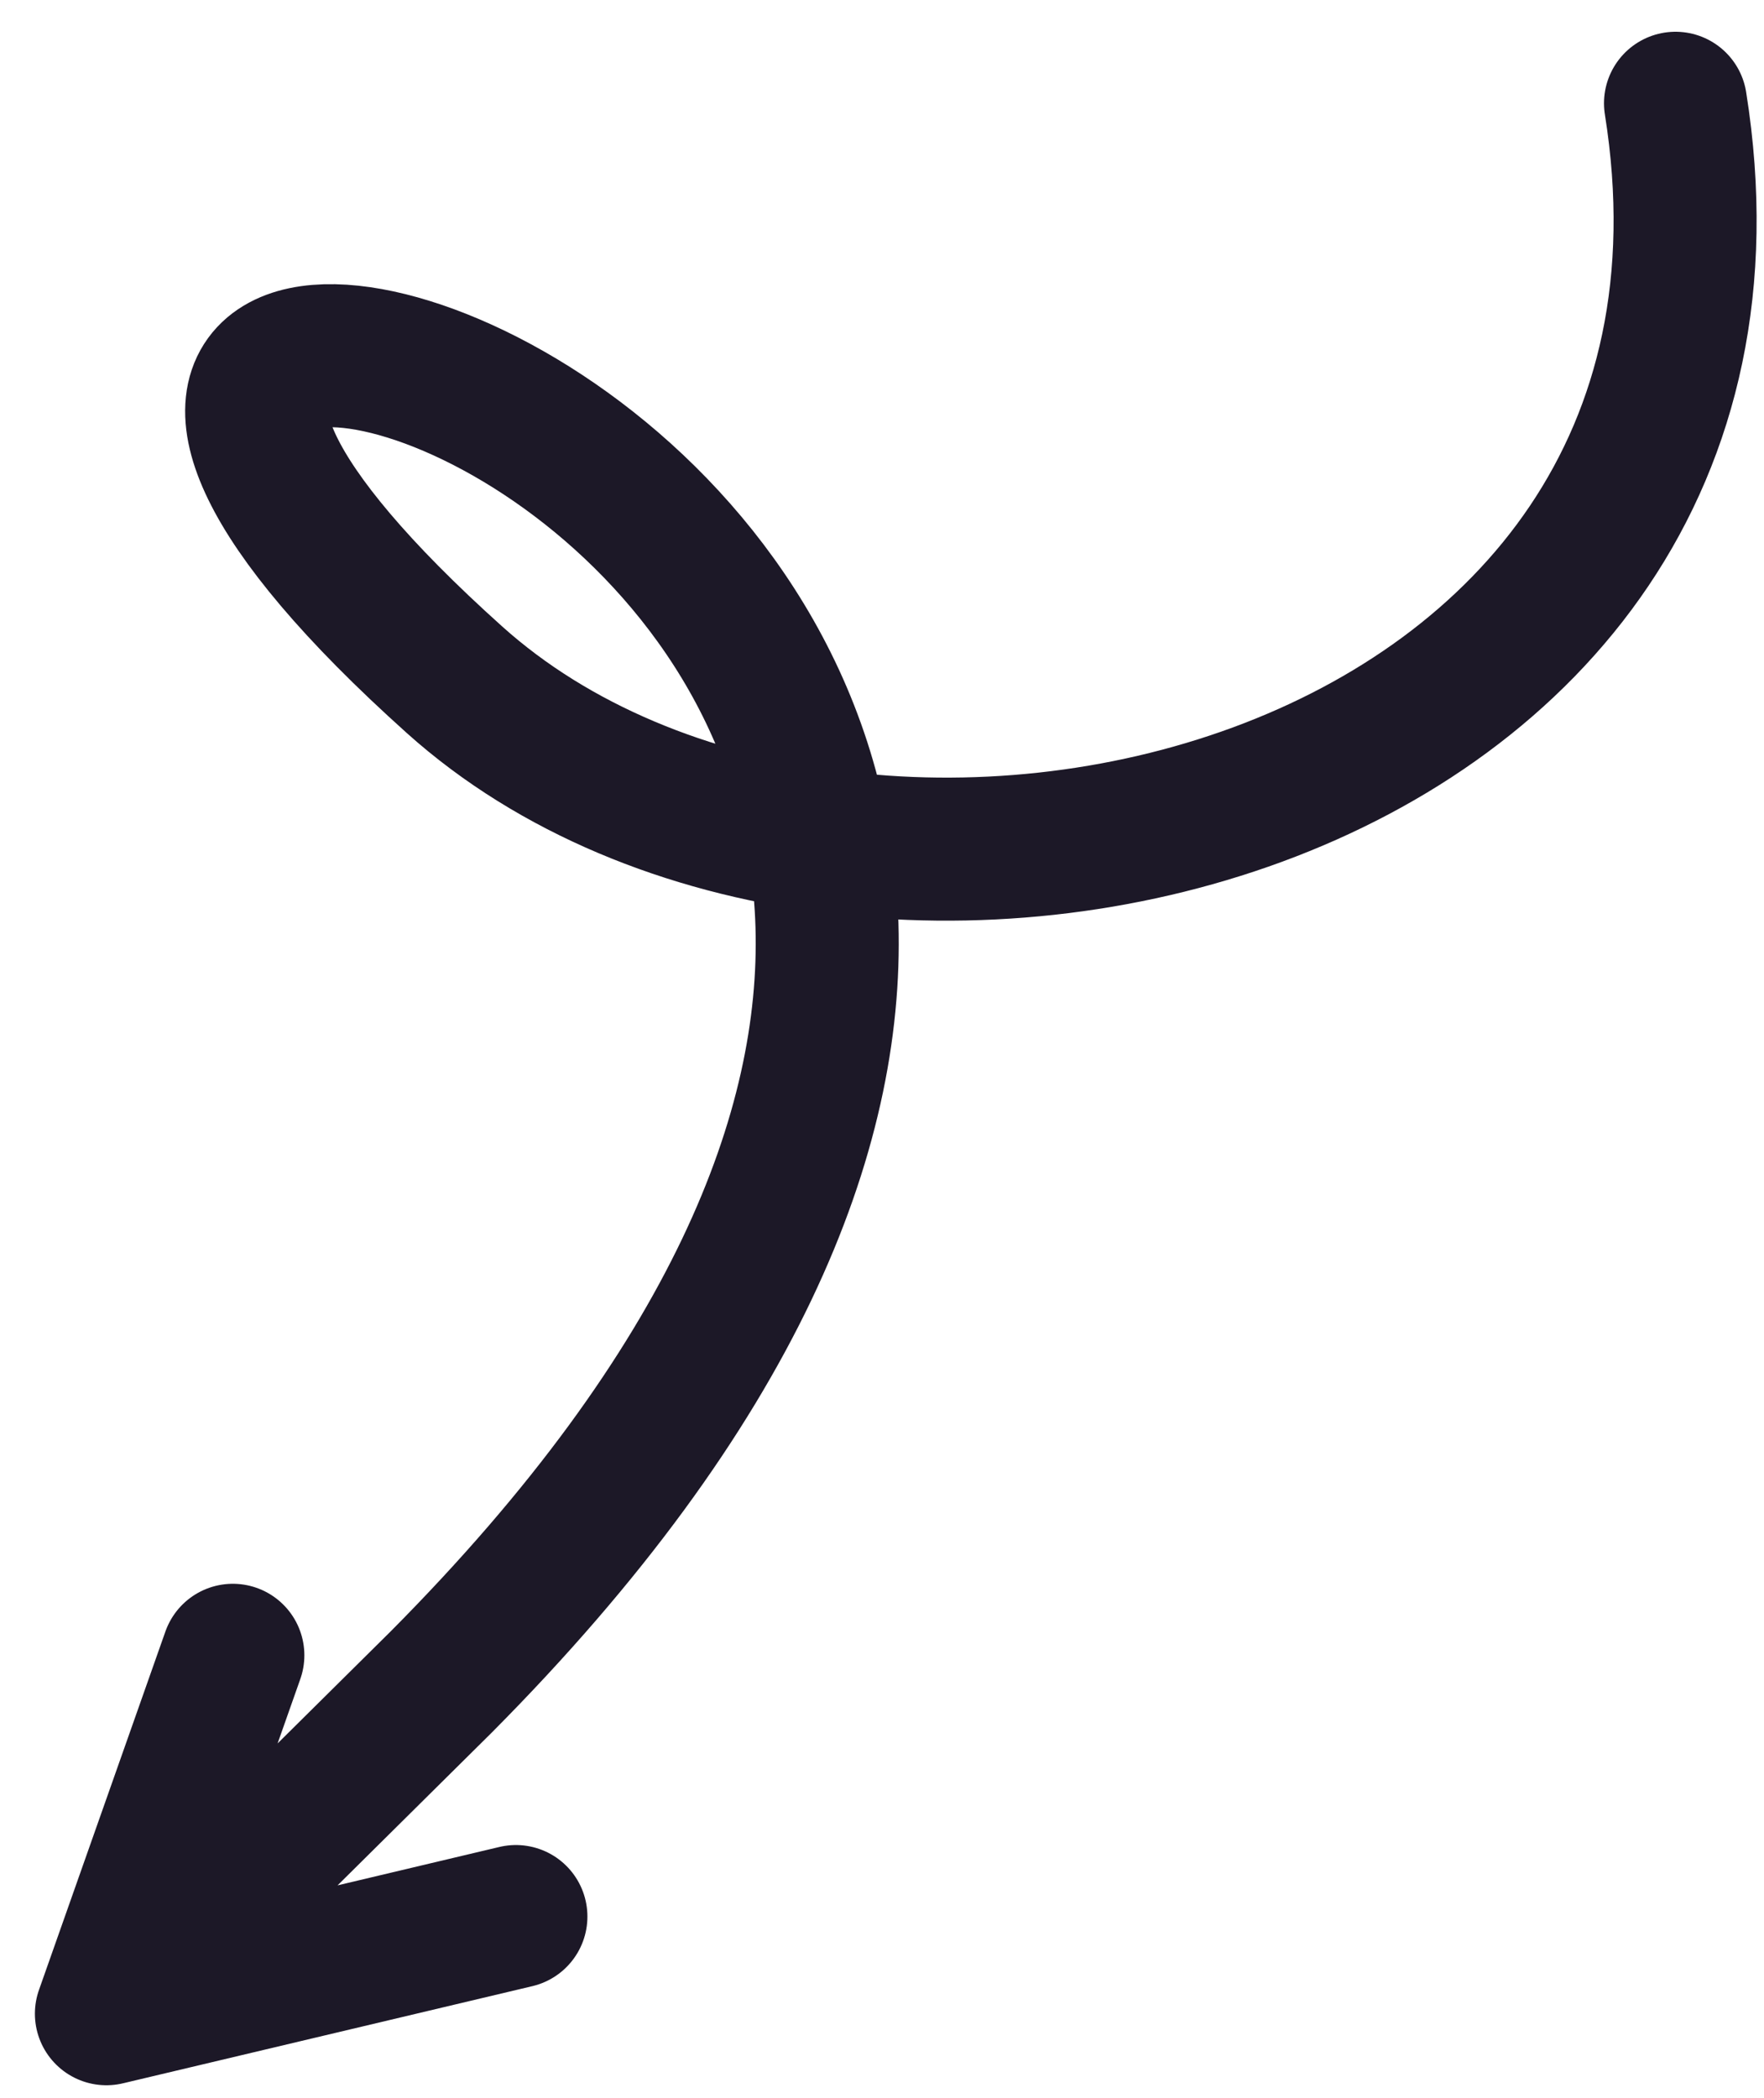 <?xml version="1.0" encoding="UTF-8"?> <svg xmlns="http://www.w3.org/2000/svg" width="37" height="44" viewBox="0 0 37 44" fill="none"><path d="M35.144 2.166C37.541 17.195 17.906 21.768 9.534 14.257C-7.246 -0.8 33.923 10.455 9.255 35.275L2.232 42.233M2.232 42.233L4.884 34.716M2.232 42.233L10.821 40.195" stroke="#1C1827" stroke-width="3" stroke-linecap="round" stroke-linejoin="round"></path></svg> 